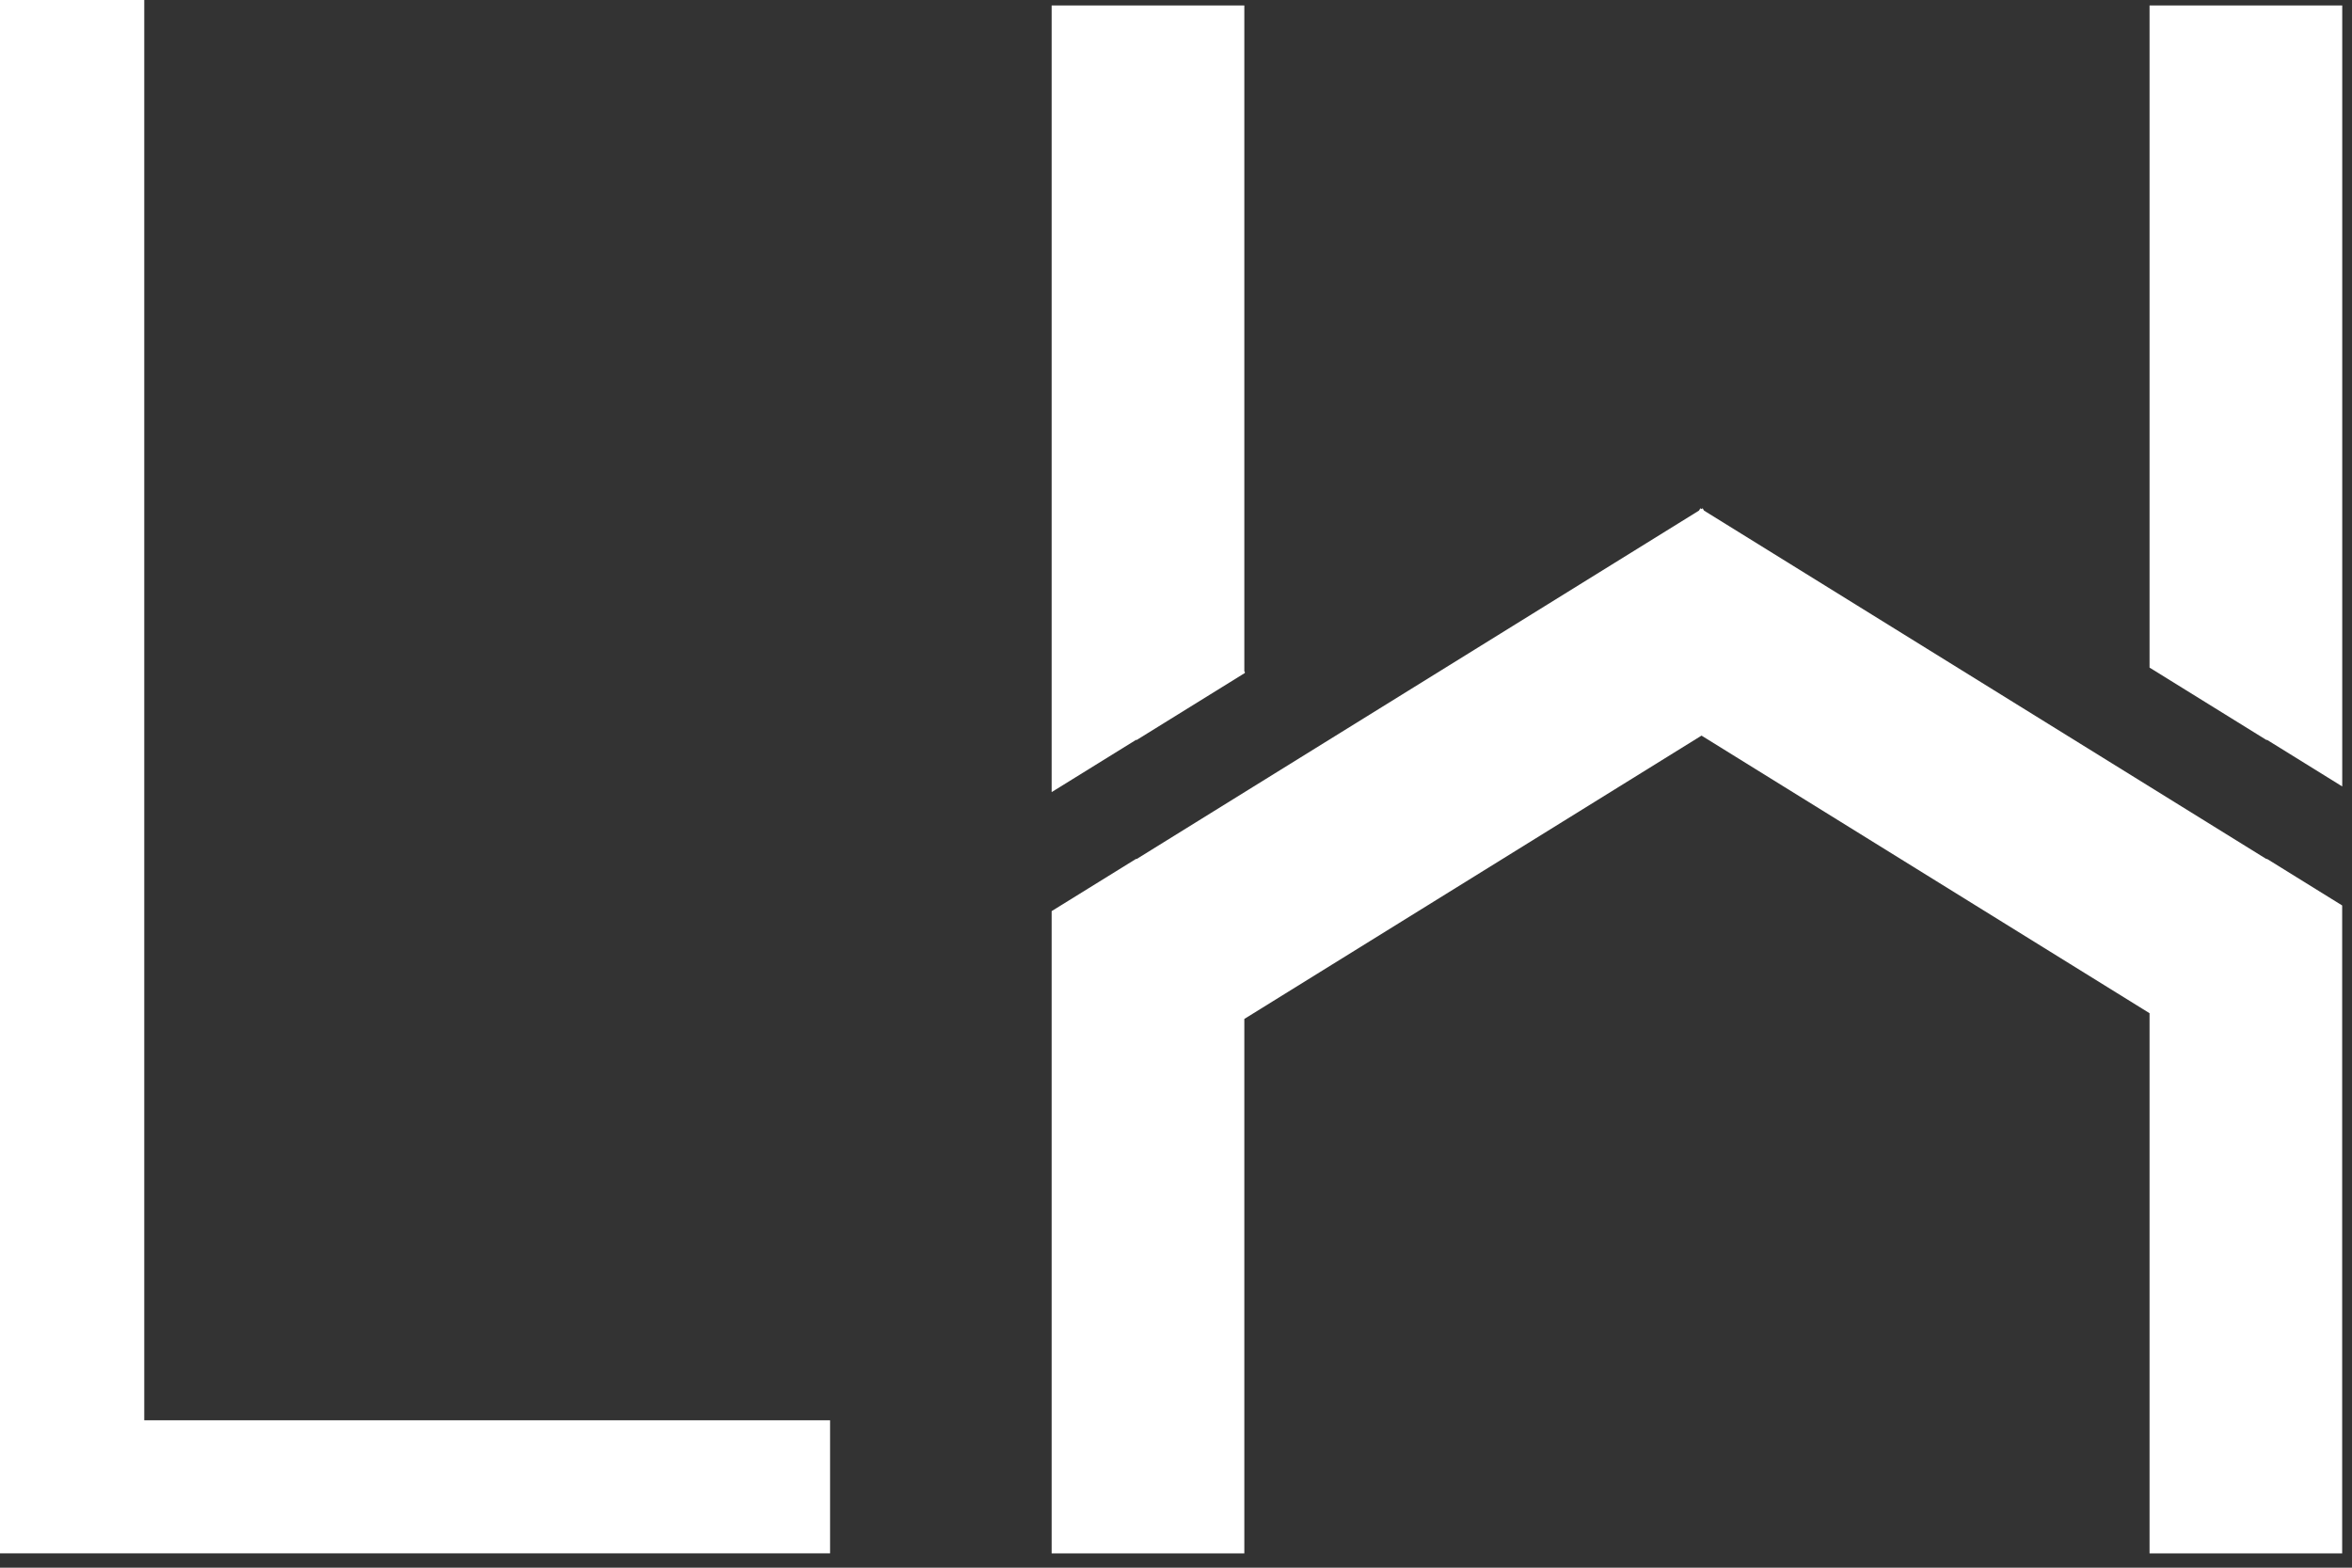 <?xml version="1.0" encoding="UTF-8"?>
<svg width="39px" height="26px" viewBox="0 0 39 26" version="1.1" xmlns="http://www.w3.org/2000/svg" xmlns:xlink="http://www.w3.org/1999/xlink">
    <rect x="0" y="0" width="39" height="26" fill="#333333" stroke="none"/>
    <!-- Generator: Sketch 48.2 (47327) - http://www.bohemiancoding.com/sketch -->
    <title>lh-small-light</title>
    <desc>Created with Sketch.</desc>
    <defs></defs>
    <g id="Mobile-Header---Dark" stroke="none" stroke-width="1" fill="none" fill-rule="evenodd" transform="translate(-20, -30)">
        <g id="logo-small-light" transform="translate(20, 30)" fill="#FFFFFF">
            <g id="Page-1">
                <polygon id="Fill-1" points="35.643 0.091 35.643 11.072 37.585 12.275 37.589 12.269 38.838 13.043 38.838 0.091"></polygon>
                <polygon id="Fill-2" points="17.438 0.091 17.438 13.137 18.84 12.269 18.844 12.275 20.641 11.162 20.641 11.137 20.633 11.137 20.633 0.091"></polygon>
                <polygon id="Fill-3" points="28.214 8.442 28.195 8.43 28.172 8.468 20.641 13.135 18.844 14.249 18.84 14.243 17.438 15.111 17.438 16.904 17.438 18.879 17.438 25.763 20.633 25.763 20.633 16.899 28.214 12.2 35.643 16.804 35.643 25.763 38.837 25.763 38.837 15.017 37.588 14.243 37.584 14.249 35.643 13.046 28.255 8.468 28.233 8.43"></polygon>
                <polygon id="Fill-4" points="0 -0 0 25.762 13.764 25.762 13.764 23.555 2.392 23.555 2.392 -0"></polygon>
            </g>
        </g>
    </g>
</svg>